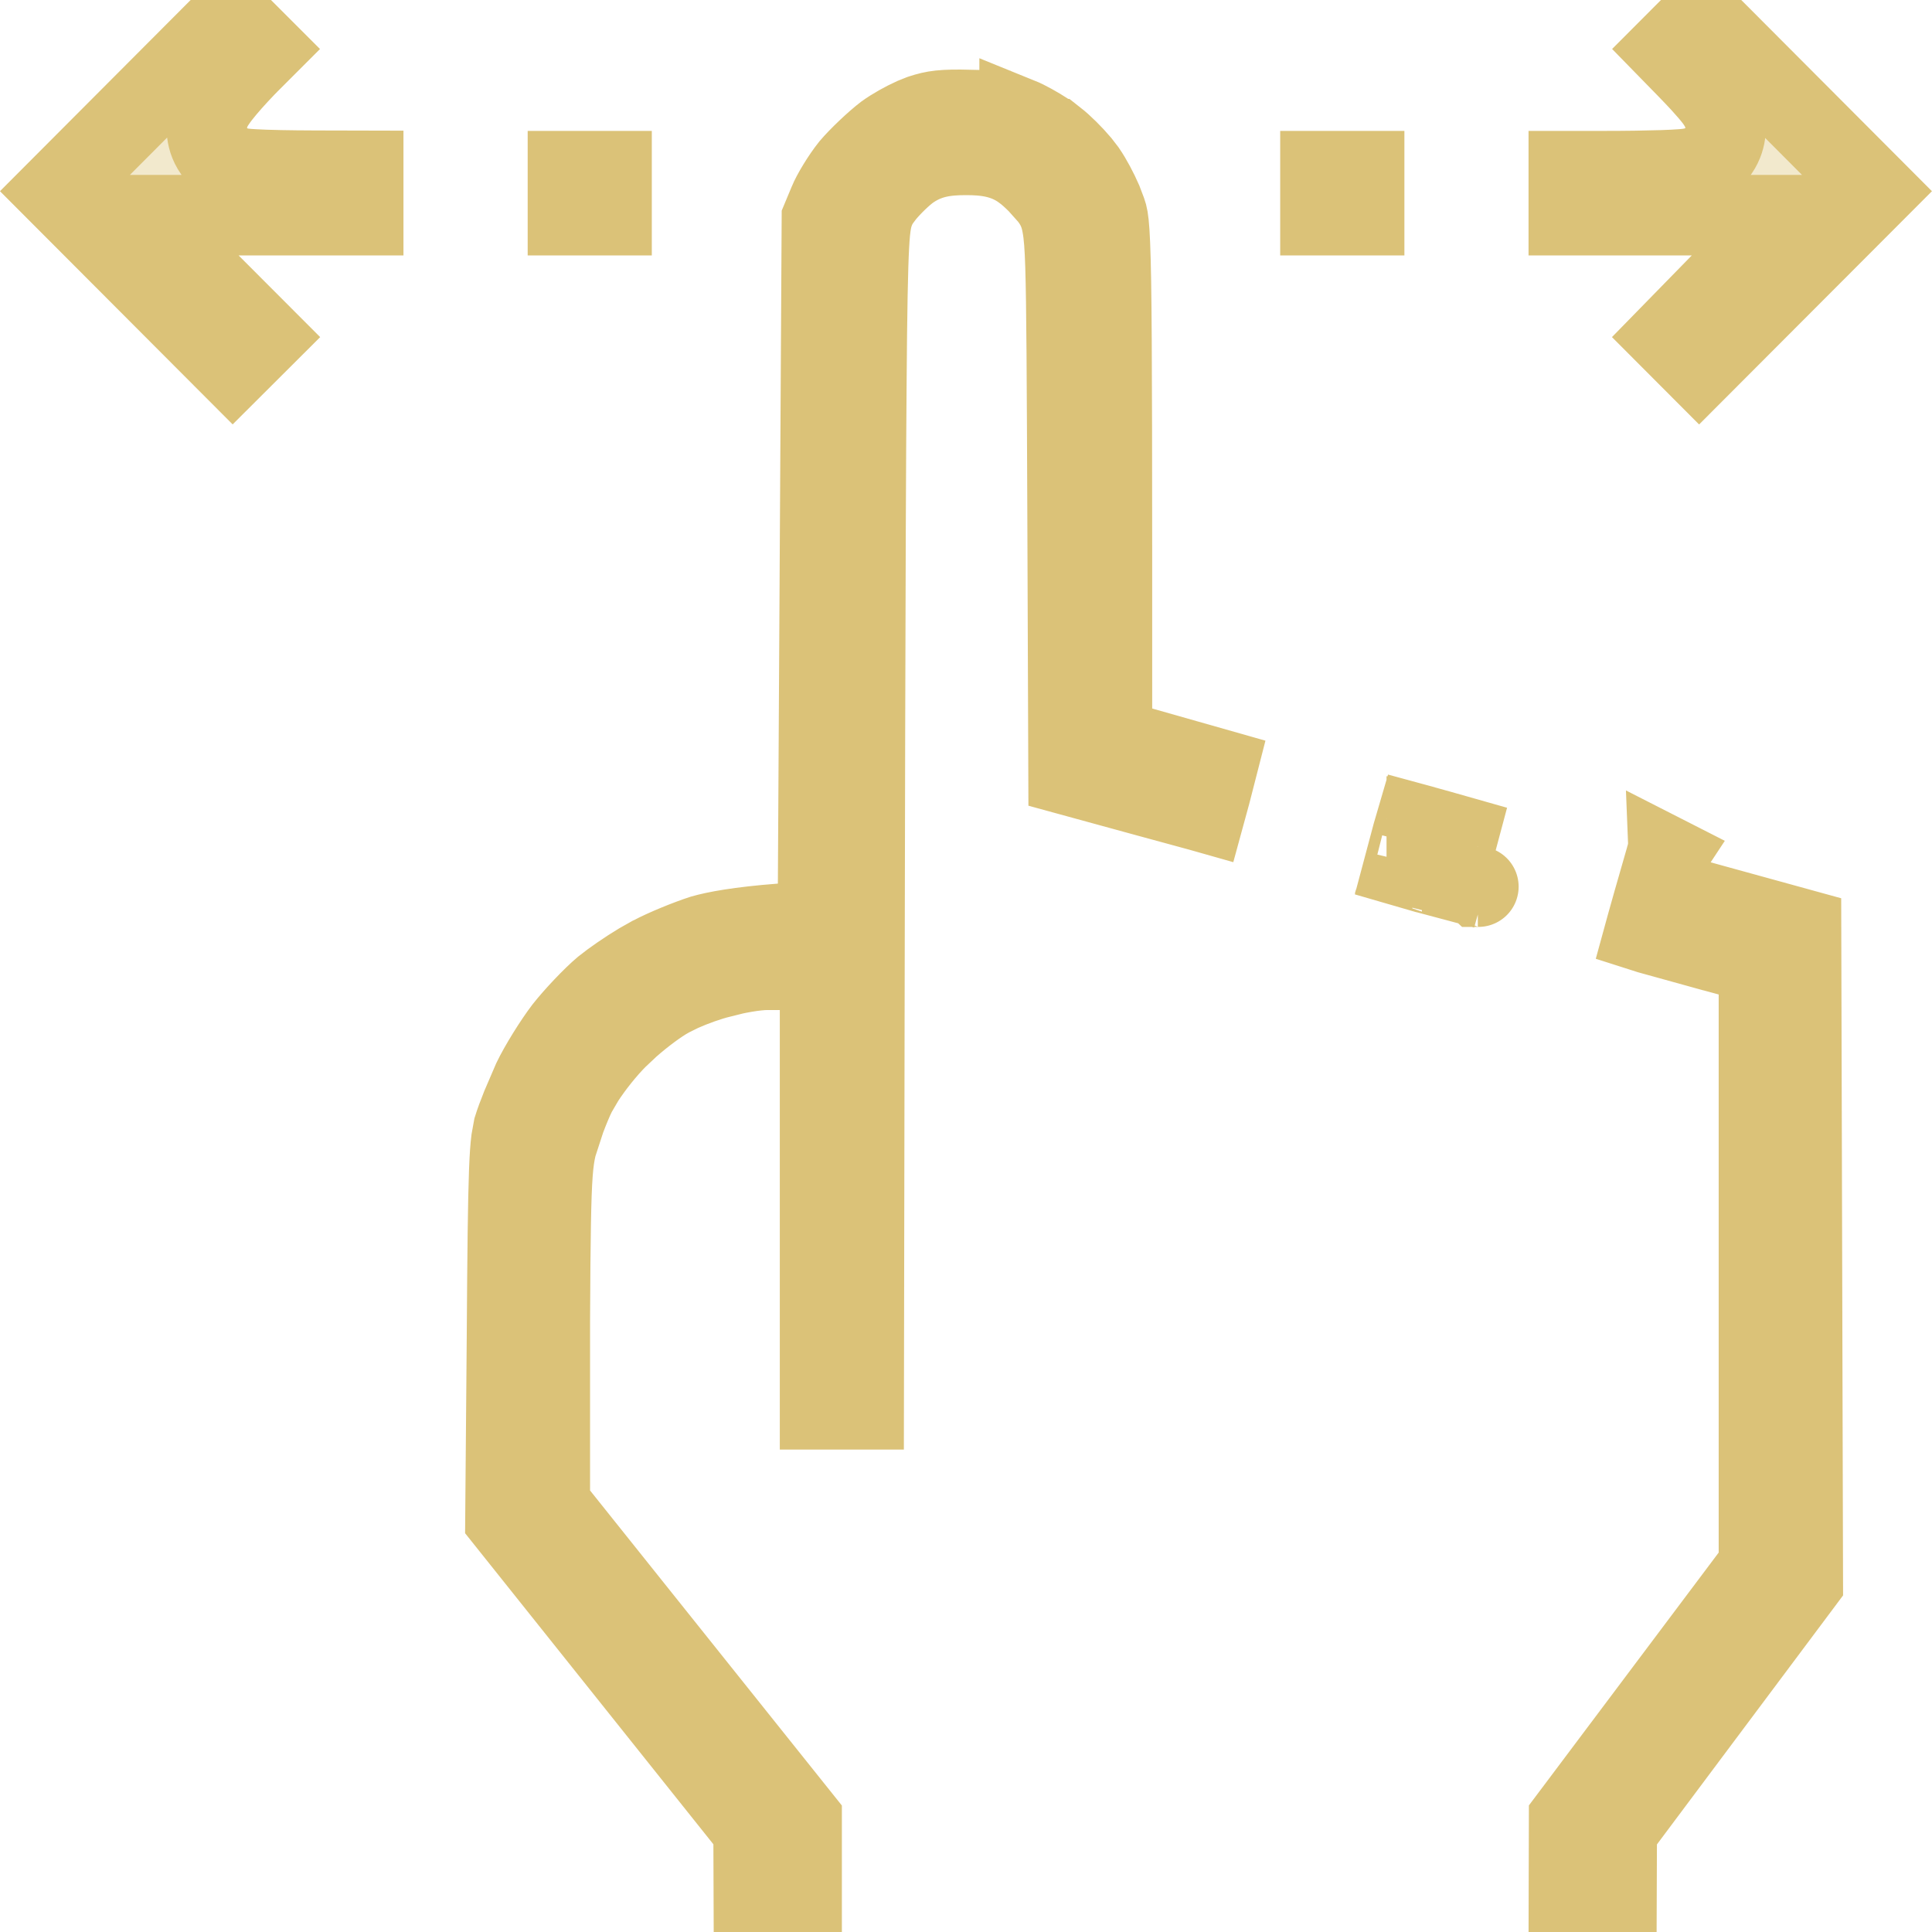 <svg width="24" height="24" viewBox="0 0 24 24" fill="none" xmlns="http://www.w3.org/2000/svg">
<g clip-path="url(#clip0_115_402)">
<g clip-path="url(#clip1_115_402)">
<path d="M12.053 1.366V1.367C12.388 1.38 12.517 1.41 12.666 1.466V1.465C12.75 1.499 12.889 1.576 13.005 1.652L13.111 1.729L13.113 1.729C13.205 1.801 13.33 1.926 13.416 2.028L13.487 2.12L13.493 2.129C13.556 2.219 13.636 2.37 13.69 2.494L13.732 2.605L13.734 2.61C13.759 2.681 13.787 2.696 13.8 3.497C13.813 4.291 13.813 5.796 13.813 8.802V9.179L14.176 9.282L14.715 9.438V9.437C14.851 9.476 14.993 9.516 15.114 9.55L15.036 9.854C15.013 9.936 14.99 10.016 14.97 10.09C14.949 10.084 14.928 10.079 14.906 10.073C14.569 9.982 14.048 9.839 13.274 9.627L13.262 6.446C13.255 4.681 13.251 3.781 13.236 3.308C13.229 3.078 13.218 2.916 13.195 2.796C13.183 2.729 13.164 2.659 13.131 2.59C13.098 2.521 13.059 2.47 13.046 2.452L13.042 2.446L13.037 2.44L12.892 2.278C12.834 2.22 12.771 2.162 12.711 2.117H12.71C12.482 1.948 12.236 1.924 12 1.924C11.743 1.924 11.517 1.953 11.286 2.121L11.276 2.128L11.268 2.135C11.169 2.214 11.029 2.352 10.945 2.467H10.946C10.931 2.487 10.905 2.524 10.881 2.574C10.854 2.631 10.838 2.685 10.828 2.732C10.81 2.817 10.801 2.924 10.794 3.056C10.779 3.33 10.769 3.834 10.762 4.79C10.747 6.666 10.741 10.323 10.729 17.507H10.187V12.047H9.532C9.38 12.047 9.128 12.094 8.952 12.142V12.143C8.803 12.18 8.617 12.246 8.463 12.315L8.317 12.387L8.311 12.391C8.174 12.467 7.984 12.61 7.821 12.753L7.67 12.895C7.531 13.034 7.37 13.234 7.255 13.412L7.157 13.58C7.112 13.67 7.065 13.786 7.021 13.902L6.915 14.227L6.912 14.24C6.868 14.421 6.851 14.636 6.841 15.197C6.836 15.485 6.832 15.875 6.83 16.413V18.69L6.939 18.827L9.958 22.604V23.74H9.365L9.362 22.91V22.736L9.254 22.6L6.279 18.873L6.298 16.609C6.305 15.532 6.312 14.922 6.326 14.55C6.333 14.363 6.342 14.245 6.352 14.166L6.38 14.012C6.4 13.947 6.436 13.848 6.479 13.742L6.62 13.414C6.704 13.239 6.884 12.949 7.01 12.784C7.135 12.625 7.361 12.386 7.498 12.271C7.608 12.182 7.791 12.056 7.944 11.964L8.084 11.885L8.093 11.881C8.256 11.793 8.55 11.674 8.727 11.617C8.88 11.573 9.17 11.516 9.701 11.475L10.16 11.44L10.163 10.979L10.21 2.718L10.293 2.519L10.297 2.51C10.335 2.413 10.459 2.206 10.565 2.074C10.669 1.951 10.873 1.758 10.998 1.663C11.093 1.594 11.236 1.514 11.346 1.465L11.441 1.427L11.447 1.425C11.604 1.374 11.702 1.358 12.053 1.366ZM17.319 11.208C17.318 11.211 17.317 11.214 17.316 11.218C17.317 11.214 17.318 11.211 17.319 11.208ZM18.36 11.014C18.365 11.014 18.367 11.015 18.364 11.015C18.363 11.014 18.361 11.013 18.358 11.013L18.36 11.014ZM17.665 10.255L17.67 10.257C17.798 10.291 17.945 10.334 18.111 10.381L18.042 10.639V10.643C18.017 10.739 17.987 10.83 17.964 10.912L17.664 10.832H17.662C17.582 10.81 17.507 10.788 17.439 10.768L17.519 10.468L17.52 10.467C17.543 10.378 17.564 10.301 17.584 10.233L17.665 10.255ZM20.7 10.636C20.7 10.636 20.698 10.639 20.697 10.643C20.698 10.64 20.698 10.637 20.698 10.635L20.7 10.636ZM17.229 10.144H17.227C17.225 10.143 17.224 10.143 17.224 10.143C17.224 10.143 17.225 10.143 17.229 10.144ZM3.268 0.609L3.151 0.726L3.149 0.727C3.012 0.864 2.889 0.998 2.8 1.104C2.757 1.156 2.713 1.21 2.68 1.26C2.665 1.281 2.639 1.321 2.617 1.369C2.608 1.391 2.585 1.444 2.574 1.514C2.567 1.564 2.544 1.773 2.716 1.945C2.787 2.017 2.862 2.049 2.884 2.058C2.915 2.071 2.943 2.077 2.958 2.081C2.989 2.089 3.017 2.093 3.033 2.095C3.068 2.099 3.107 2.102 3.145 2.104C3.223 2.109 3.335 2.113 3.485 2.116C3.715 2.121 4.046 2.121 4.512 2.122V2.673H1.759L2.609 3.525L3.27 4.187L2.891 4.565L0.706 2.375L2.867 0.208L3.268 0.609ZM23.293 2.375L21.107 4.565L20.727 4.184L21.374 3.522L22.206 2.673H19.488V2.126H19.942C20.211 2.126 20.46 2.122 20.646 2.116C20.739 2.113 20.822 2.109 20.885 2.104C20.915 2.102 20.95 2.099 20.982 2.094C20.997 2.091 21.024 2.087 21.054 2.079C21.068 2.075 21.095 2.068 21.125 2.056C21.145 2.047 21.22 2.015 21.29 1.944L21.309 1.926L21.325 1.904C21.458 1.738 21.439 1.559 21.428 1.497C21.415 1.426 21.39 1.372 21.378 1.349C21.352 1.298 21.322 1.255 21.303 1.23C21.261 1.175 21.201 1.106 21.13 1.028C21.037 0.927 20.905 0.792 20.729 0.612L21.132 0.208L23.293 2.375ZM16.946 2.126V2.673H16.403V2.126H16.946ZM7.597 2.126V2.673H7.055V2.126H7.597ZM21.85 11.971L21.48 11.871L21.23 11.803H21.229L20.489 11.598L20.48 11.595L20.433 11.58C20.452 11.511 20.471 11.436 20.494 11.359C20.525 11.254 20.553 11.145 20.582 11.045C20.846 11.119 21.376 11.266 22.373 11.54L22.395 19.653L20.183 22.612L20.084 22.745L20.083 22.91L20.08 23.74H19.489L19.492 22.595L21.749 19.588L21.85 19.454V11.971Z" fill="#DBC278" fill-opacity="0.37" stroke="#DBC278"/>
</g>
</g>
<defs>
<clipPath id="clip0_115_402">
<rect width="24" height="24" fill="white"/>
</clipPath>
<clipPath id="clip1_115_402">
<rect width="24" height="25" fill="white" transform="translate(0 -0.5)"/>
</clipPath>
</defs>
</svg>
